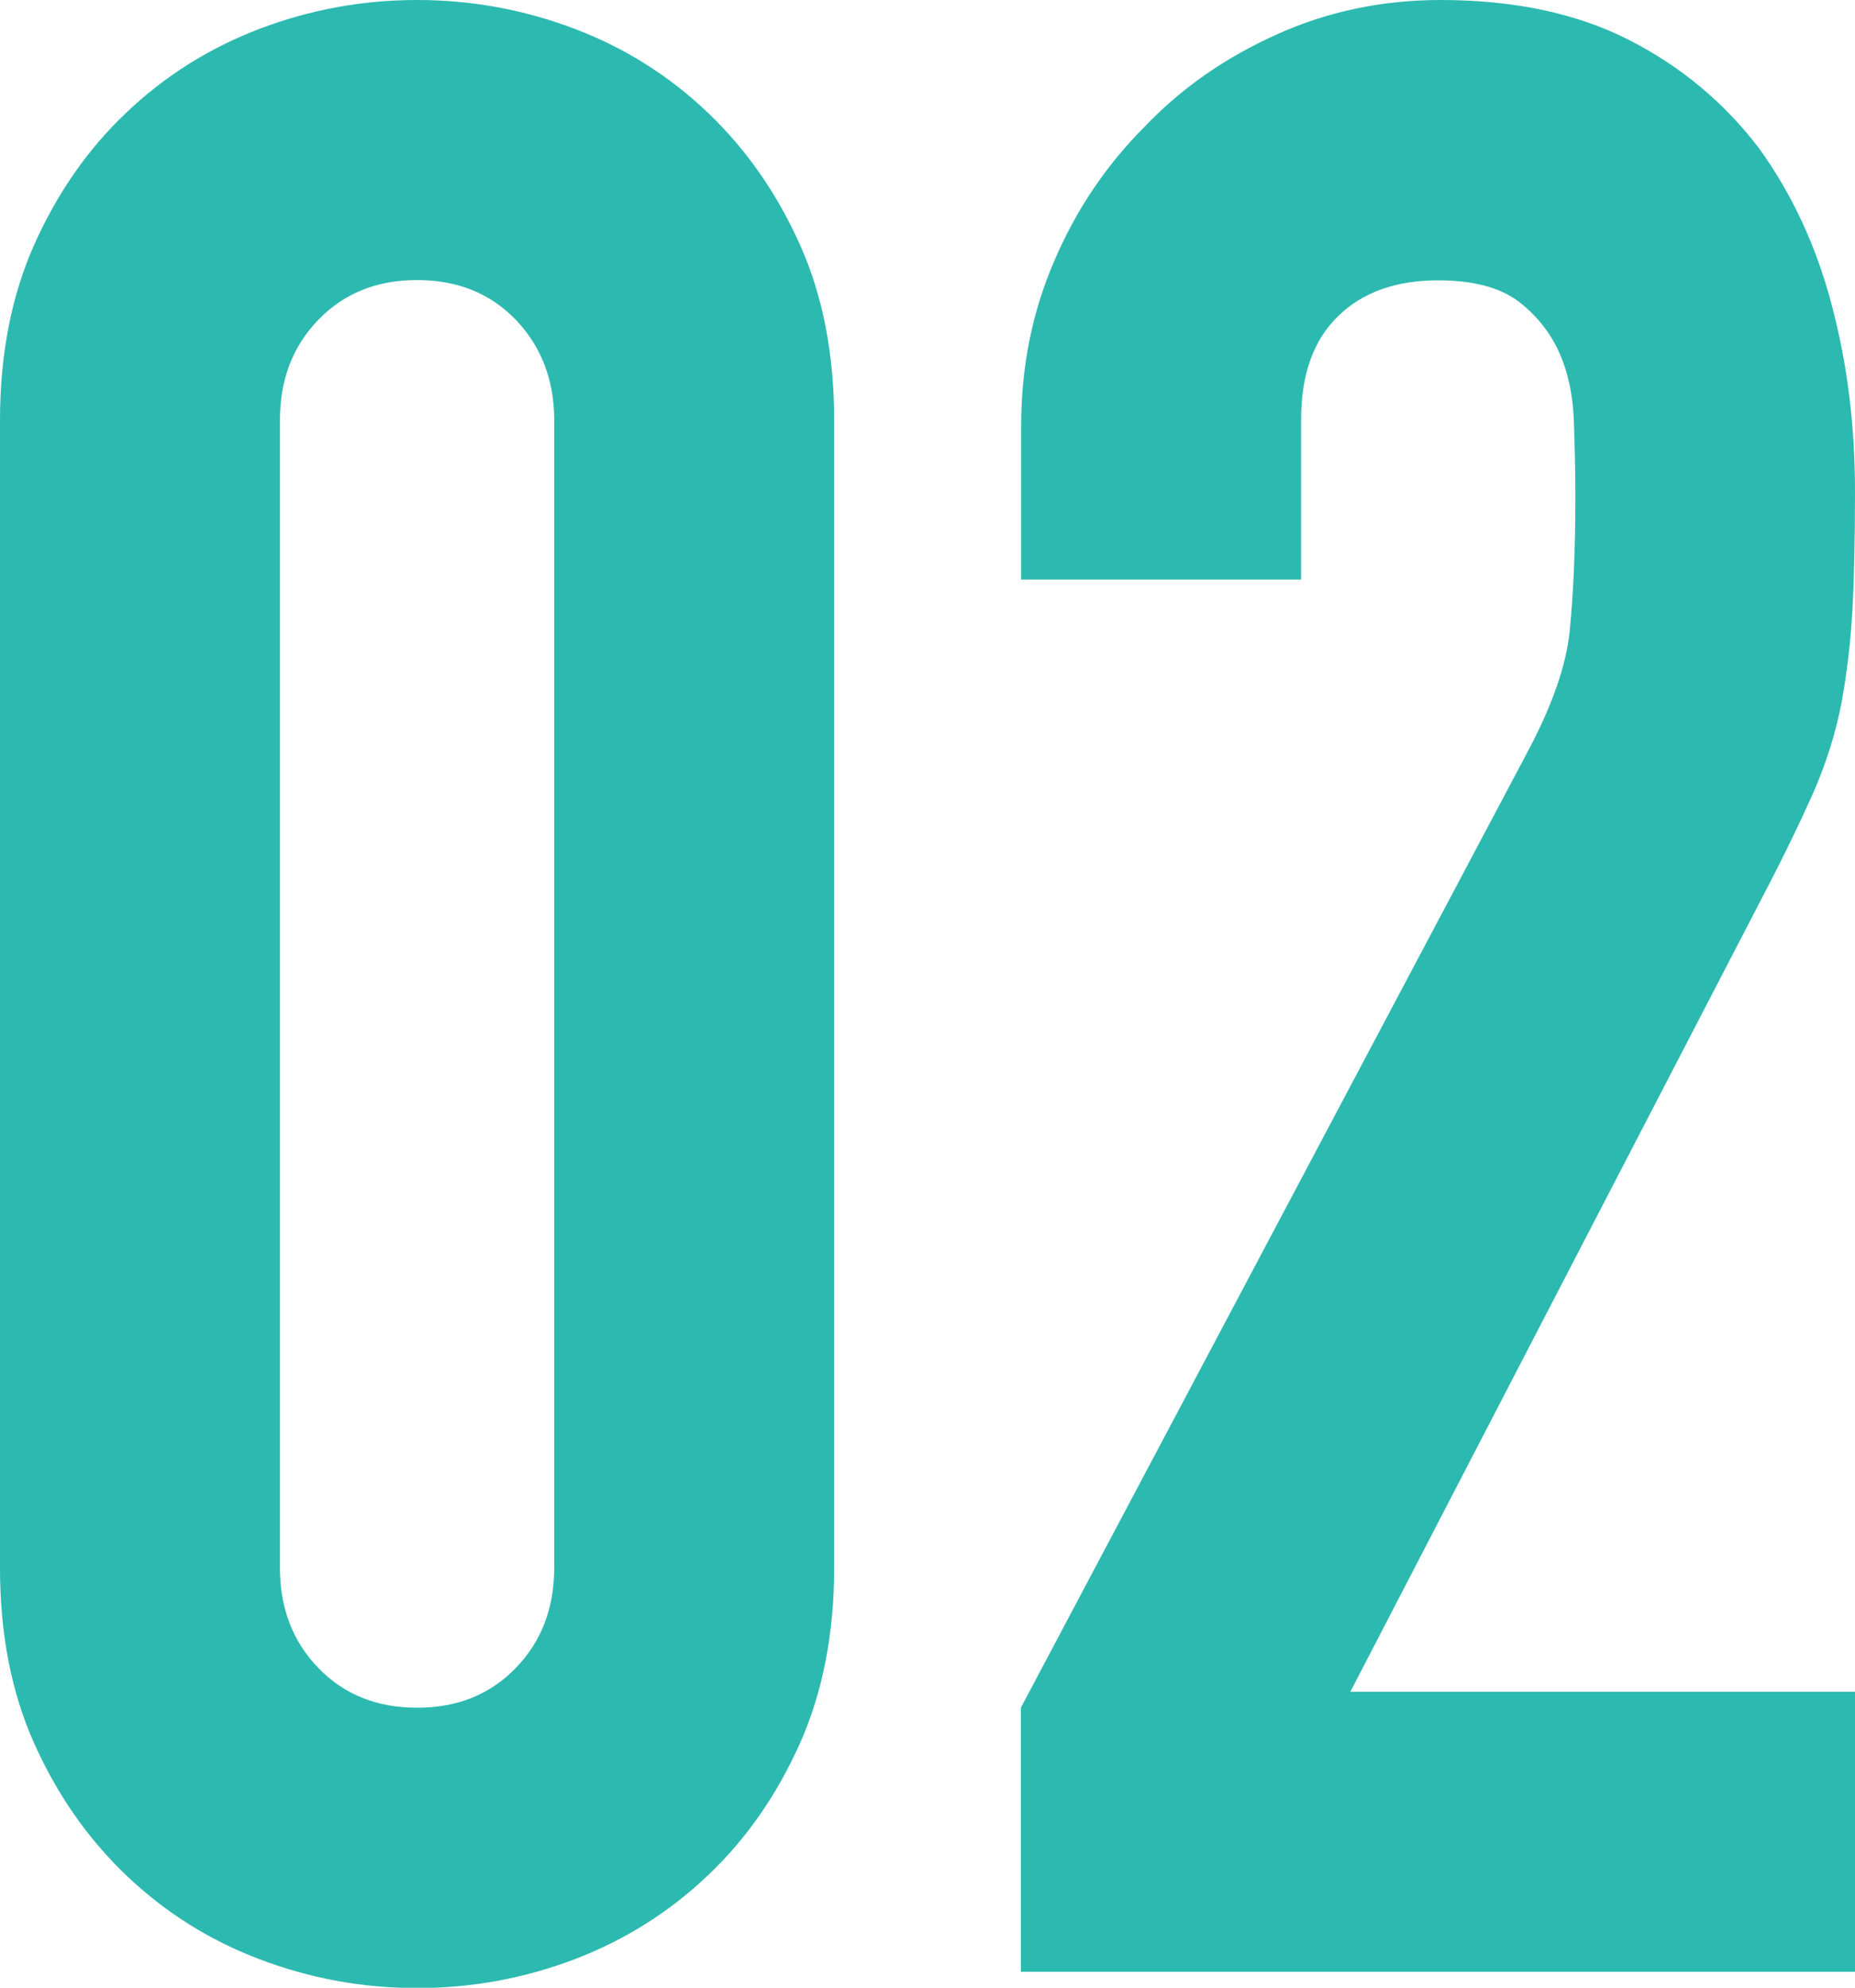 <?xml version="1.0" encoding="UTF-8"?>
<svg id="_レイヤー_2" data-name="レイヤー 2" xmlns="http://www.w3.org/2000/svg" viewBox="0 0 62.89 67.36">
  <defs>
    <style>
      .cls-1 {
        fill: #2cb9b0;
      }
    </style>
  </defs>
  <g id="_レイヤー_1-2" data-name="レイヤー 1">
    <g>
      <path class="cls-1" d="M0,14.24c0-2.23.39-4.22,1.16-5.95.78-1.74,1.81-3.23,3.12-4.47,1.3-1.24,2.81-2.19,4.51-2.84,1.71-.65,3.49-.98,5.35-.98s3.64.33,5.35.98c1.71.65,3.21,1.6,4.51,2.84,1.3,1.24,2.34,2.73,3.12,4.47.78,1.74,1.16,3.72,1.16,5.95v38.89c0,2.23-.39,4.22-1.16,5.95-.78,1.74-1.81,3.23-3.12,4.47-1.3,1.24-2.81,2.19-4.51,2.84-1.71.65-3.49.98-5.35.98s-3.64-.33-5.35-.98c-1.71-.65-3.21-1.6-4.51-2.84-1.3-1.24-2.34-2.73-3.12-4.47-.78-1.74-1.16-3.72-1.16-5.95V14.24ZM9.49,53.12c0,1.37.43,2.5,1.3,3.4.87.9,1.98,1.35,3.35,1.35s2.48-.45,3.35-1.35c.87-.9,1.3-2.03,1.3-3.4V14.24c0-1.36-.44-2.5-1.3-3.4-.87-.9-1.98-1.35-3.35-1.35s-2.48.45-3.35,1.35c-.87.9-1.3,2.03-1.3,3.4v38.89Z"/>
      <path class="cls-1" d="M34.61,66.8v-8.93l17.12-32.28c.87-1.61,1.37-3.02,1.49-4.23.12-1.21.19-2.71.19-4.51,0-.81-.02-1.66-.05-2.56-.03-.9-.2-1.69-.51-2.37-.31-.68-.78-1.26-1.39-1.72-.62-.46-1.52-.7-2.7-.7-1.43,0-2.56.4-3.39,1.21-.84.81-1.26,1.98-1.26,3.53v5.4h-9.49v-5.21c0-1.98.37-3.85,1.12-5.58.74-1.74,1.77-3.26,3.07-4.56,1.24-1.3,2.73-2.34,4.47-3.12C45,.39,46.86,0,48.84,0,51.32,0,53.45.45,55.22,1.35c1.77.9,3.24,2.13,4.42,3.68,1.12,1.55,1.94,3.32,2.46,5.3.53,1.99.79,4.09.79,6.33,0,1.61-.03,2.96-.09,4.05-.06,1.09-.19,2.13-.37,3.12-.19.99-.5,1.98-.93,2.98-.44.99-1.02,2.2-1.77,3.63l-13.95,26.89h17.12v9.49h-28.28Z"/>
    </g>
  </g>
</svg>
